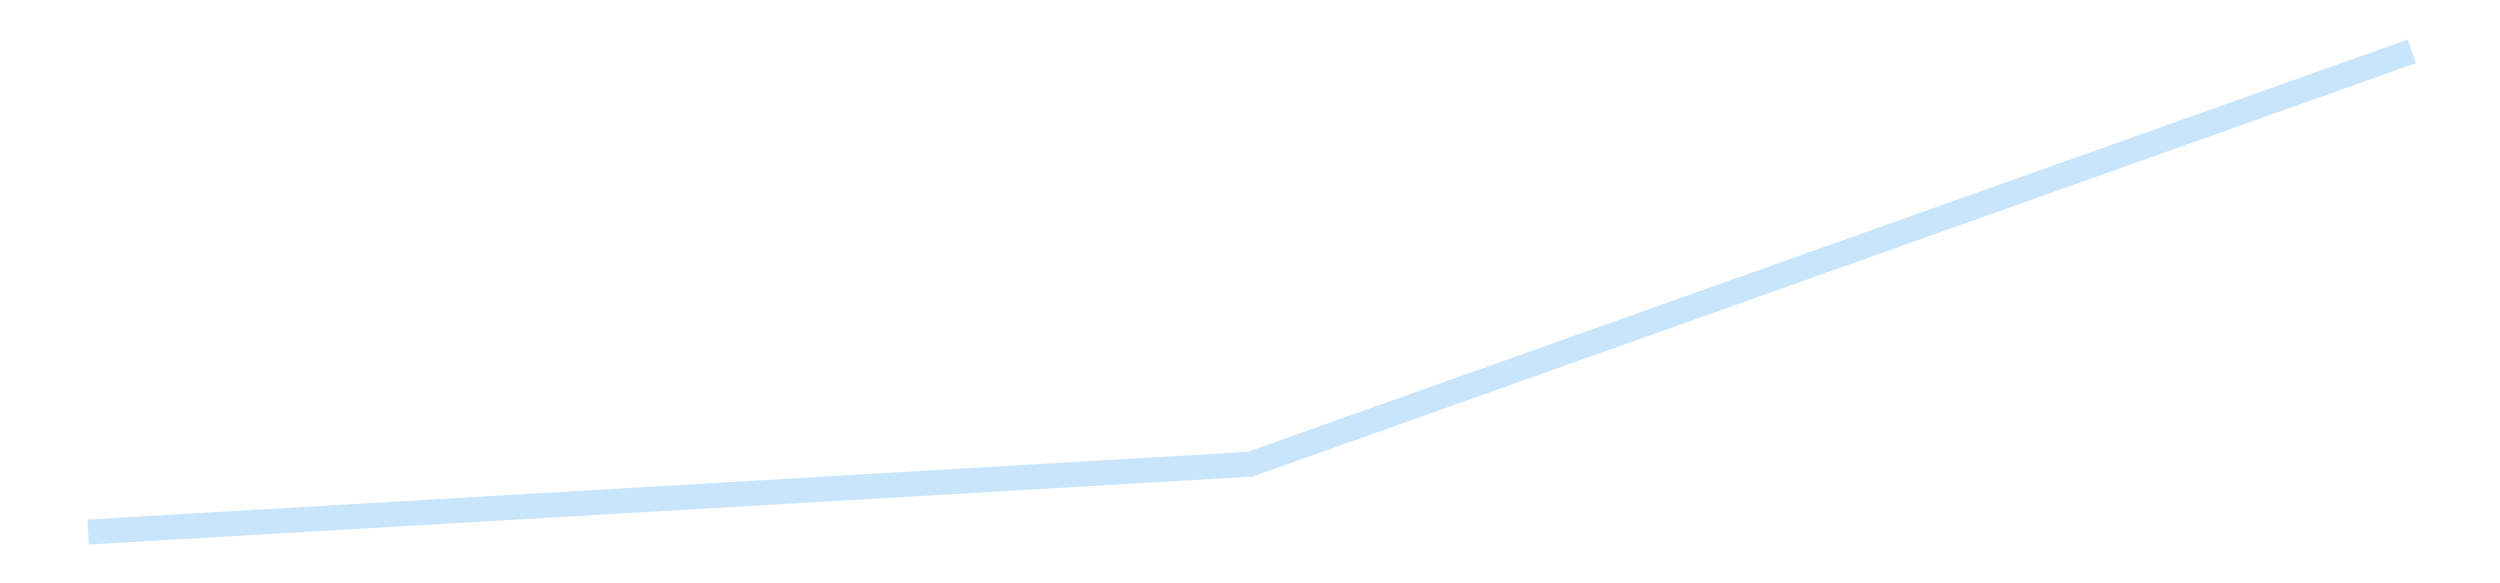 <?xml version='1.0' encoding='utf-8'?>
<svg xmlns="http://www.w3.org/2000/svg" xmlns:xlink="http://www.w3.org/1999/xlink" id="chart-cc7779f5-a522-4aa3-a9d0-c2f23c420739" class="pygal-chart pygal-sparkline" viewBox="0 0 300 70" width="300" height="70"><!--Generated with pygal 3.0.5 (lxml) ©Kozea 2012-2016 on 2025-08-23--><!--http://pygal.org--><!--http://github.com/Kozea/pygal--><defs><style type="text/css">#chart-cc7779f5-a522-4aa3-a9d0-c2f23c420739{-webkit-user-select:none;-webkit-font-smoothing:antialiased;font-family:Consolas,"Liberation Mono",Menlo,Courier,monospace}#chart-cc7779f5-a522-4aa3-a9d0-c2f23c420739 .title{font-family:Consolas,"Liberation Mono",Menlo,Courier,monospace;font-size:16px}#chart-cc7779f5-a522-4aa3-a9d0-c2f23c420739 .legends .legend text{font-family:Consolas,"Liberation Mono",Menlo,Courier,monospace;font-size:14px}#chart-cc7779f5-a522-4aa3-a9d0-c2f23c420739 .axis text{font-family:Consolas,"Liberation Mono",Menlo,Courier,monospace;font-size:10px}#chart-cc7779f5-a522-4aa3-a9d0-c2f23c420739 .axis text.major{font-family:Consolas,"Liberation Mono",Menlo,Courier,monospace;font-size:10px}#chart-cc7779f5-a522-4aa3-a9d0-c2f23c420739 .text-overlay text.value{font-family:Consolas,"Liberation Mono",Menlo,Courier,monospace;font-size:16px}#chart-cc7779f5-a522-4aa3-a9d0-c2f23c420739 .text-overlay text.label{font-family:Consolas,"Liberation Mono",Menlo,Courier,monospace;font-size:10px}#chart-cc7779f5-a522-4aa3-a9d0-c2f23c420739 .tooltip{font-family:Consolas,"Liberation Mono",Menlo,Courier,monospace;font-size:14px}#chart-cc7779f5-a522-4aa3-a9d0-c2f23c420739 text.no_data{font-family:Consolas,"Liberation Mono",Menlo,Courier,monospace;font-size:64px}
#chart-cc7779f5-a522-4aa3-a9d0-c2f23c420739{background-color:transparent}#chart-cc7779f5-a522-4aa3-a9d0-c2f23c420739 path,#chart-cc7779f5-a522-4aa3-a9d0-c2f23c420739 line,#chart-cc7779f5-a522-4aa3-a9d0-c2f23c420739 rect,#chart-cc7779f5-a522-4aa3-a9d0-c2f23c420739 circle{-webkit-transition:150ms;-moz-transition:150ms;transition:150ms}#chart-cc7779f5-a522-4aa3-a9d0-c2f23c420739 .graph &gt; .background{fill:transparent}#chart-cc7779f5-a522-4aa3-a9d0-c2f23c420739 .plot &gt; .background{fill:transparent}#chart-cc7779f5-a522-4aa3-a9d0-c2f23c420739 .graph{fill:rgba(0,0,0,.87)}#chart-cc7779f5-a522-4aa3-a9d0-c2f23c420739 text.no_data{fill:rgba(0,0,0,1)}#chart-cc7779f5-a522-4aa3-a9d0-c2f23c420739 .title{fill:rgba(0,0,0,1)}#chart-cc7779f5-a522-4aa3-a9d0-c2f23c420739 .legends .legend text{fill:rgba(0,0,0,.87)}#chart-cc7779f5-a522-4aa3-a9d0-c2f23c420739 .legends .legend:hover text{fill:rgba(0,0,0,1)}#chart-cc7779f5-a522-4aa3-a9d0-c2f23c420739 .axis .line{stroke:rgba(0,0,0,1)}#chart-cc7779f5-a522-4aa3-a9d0-c2f23c420739 .axis .guide.line{stroke:rgba(0,0,0,.54)}#chart-cc7779f5-a522-4aa3-a9d0-c2f23c420739 .axis .major.line{stroke:rgba(0,0,0,.87)}#chart-cc7779f5-a522-4aa3-a9d0-c2f23c420739 .axis text.major{fill:rgba(0,0,0,1)}#chart-cc7779f5-a522-4aa3-a9d0-c2f23c420739 .axis.y .guides:hover .guide.line,#chart-cc7779f5-a522-4aa3-a9d0-c2f23c420739 .line-graph .axis.x .guides:hover .guide.line,#chart-cc7779f5-a522-4aa3-a9d0-c2f23c420739 .stackedline-graph .axis.x .guides:hover .guide.line,#chart-cc7779f5-a522-4aa3-a9d0-c2f23c420739 .xy-graph .axis.x .guides:hover .guide.line{stroke:rgba(0,0,0,1)}#chart-cc7779f5-a522-4aa3-a9d0-c2f23c420739 .axis .guides:hover text{fill:rgba(0,0,0,1)}#chart-cc7779f5-a522-4aa3-a9d0-c2f23c420739 .reactive{fill-opacity:.7;stroke-opacity:.8;stroke-width:3}#chart-cc7779f5-a522-4aa3-a9d0-c2f23c420739 .ci{stroke:rgba(0,0,0,.87)}#chart-cc7779f5-a522-4aa3-a9d0-c2f23c420739 .reactive.active,#chart-cc7779f5-a522-4aa3-a9d0-c2f23c420739 .active .reactive{fill-opacity:.8;stroke-opacity:.9;stroke-width:4}#chart-cc7779f5-a522-4aa3-a9d0-c2f23c420739 .ci .reactive.active{stroke-width:1.5}#chart-cc7779f5-a522-4aa3-a9d0-c2f23c420739 .series text{fill:rgba(0,0,0,1)}#chart-cc7779f5-a522-4aa3-a9d0-c2f23c420739 .tooltip rect{fill:transparent;stroke:rgba(0,0,0,1);-webkit-transition:opacity 150ms;-moz-transition:opacity 150ms;transition:opacity 150ms}#chart-cc7779f5-a522-4aa3-a9d0-c2f23c420739 .tooltip .label{fill:rgba(0,0,0,.87)}#chart-cc7779f5-a522-4aa3-a9d0-c2f23c420739 .tooltip .label{fill:rgba(0,0,0,.87)}#chart-cc7779f5-a522-4aa3-a9d0-c2f23c420739 .tooltip .legend{font-size:.8em;fill:rgba(0,0,0,.54)}#chart-cc7779f5-a522-4aa3-a9d0-c2f23c420739 .tooltip .x_label{font-size:.6em;fill:rgba(0,0,0,1)}#chart-cc7779f5-a522-4aa3-a9d0-c2f23c420739 .tooltip .xlink{font-size:.5em;text-decoration:underline}#chart-cc7779f5-a522-4aa3-a9d0-c2f23c420739 .tooltip .value{font-size:1.5em}#chart-cc7779f5-a522-4aa3-a9d0-c2f23c420739 .bound{font-size:.5em}#chart-cc7779f5-a522-4aa3-a9d0-c2f23c420739 .max-value{font-size:.75em;fill:rgba(0,0,0,.54)}#chart-cc7779f5-a522-4aa3-a9d0-c2f23c420739 .map-element{fill:transparent;stroke:rgba(0,0,0,.54) !important}#chart-cc7779f5-a522-4aa3-a9d0-c2f23c420739 .map-element .reactive{fill-opacity:inherit;stroke-opacity:inherit}#chart-cc7779f5-a522-4aa3-a9d0-c2f23c420739 .color-0,#chart-cc7779f5-a522-4aa3-a9d0-c2f23c420739 .color-0 a:visited{stroke:#bbdefb;fill:#bbdefb}#chart-cc7779f5-a522-4aa3-a9d0-c2f23c420739 .text-overlay .color-0 text{fill:black}
#chart-cc7779f5-a522-4aa3-a9d0-c2f23c420739 text.no_data{text-anchor:middle}#chart-cc7779f5-a522-4aa3-a9d0-c2f23c420739 .guide.line{fill:none}#chart-cc7779f5-a522-4aa3-a9d0-c2f23c420739 .centered{text-anchor:middle}#chart-cc7779f5-a522-4aa3-a9d0-c2f23c420739 .title{text-anchor:middle}#chart-cc7779f5-a522-4aa3-a9d0-c2f23c420739 .legends .legend text{fill-opacity:1}#chart-cc7779f5-a522-4aa3-a9d0-c2f23c420739 .axis.x text{text-anchor:middle}#chart-cc7779f5-a522-4aa3-a9d0-c2f23c420739 .axis.x:not(.web) text[transform]{text-anchor:start}#chart-cc7779f5-a522-4aa3-a9d0-c2f23c420739 .axis.x:not(.web) text[transform].backwards{text-anchor:end}#chart-cc7779f5-a522-4aa3-a9d0-c2f23c420739 .axis.y text{text-anchor:end}#chart-cc7779f5-a522-4aa3-a9d0-c2f23c420739 .axis.y text[transform].backwards{text-anchor:start}#chart-cc7779f5-a522-4aa3-a9d0-c2f23c420739 .axis.y2 text{text-anchor:start}#chart-cc7779f5-a522-4aa3-a9d0-c2f23c420739 .axis.y2 text[transform].backwards{text-anchor:end}#chart-cc7779f5-a522-4aa3-a9d0-c2f23c420739 .axis .guide.line{stroke-dasharray:4,4;stroke:black}#chart-cc7779f5-a522-4aa3-a9d0-c2f23c420739 .axis .major.guide.line{stroke-dasharray:6,6;stroke:black}#chart-cc7779f5-a522-4aa3-a9d0-c2f23c420739 .horizontal .axis.y .guide.line,#chart-cc7779f5-a522-4aa3-a9d0-c2f23c420739 .horizontal .axis.y2 .guide.line,#chart-cc7779f5-a522-4aa3-a9d0-c2f23c420739 .vertical .axis.x .guide.line{opacity:0}#chart-cc7779f5-a522-4aa3-a9d0-c2f23c420739 .horizontal .axis.always_show .guide.line,#chart-cc7779f5-a522-4aa3-a9d0-c2f23c420739 .vertical .axis.always_show .guide.line{opacity:1 !important}#chart-cc7779f5-a522-4aa3-a9d0-c2f23c420739 .axis.y .guides:hover .guide.line,#chart-cc7779f5-a522-4aa3-a9d0-c2f23c420739 .axis.y2 .guides:hover .guide.line,#chart-cc7779f5-a522-4aa3-a9d0-c2f23c420739 .axis.x .guides:hover .guide.line{opacity:1}#chart-cc7779f5-a522-4aa3-a9d0-c2f23c420739 .axis .guides:hover text{opacity:1}#chart-cc7779f5-a522-4aa3-a9d0-c2f23c420739 .nofill{fill:none}#chart-cc7779f5-a522-4aa3-a9d0-c2f23c420739 .subtle-fill{fill-opacity:.2}#chart-cc7779f5-a522-4aa3-a9d0-c2f23c420739 .dot{stroke-width:1px;fill-opacity:1;stroke-opacity:1}#chart-cc7779f5-a522-4aa3-a9d0-c2f23c420739 .dot.active{stroke-width:5px}#chart-cc7779f5-a522-4aa3-a9d0-c2f23c420739 .dot.negative{fill:transparent}#chart-cc7779f5-a522-4aa3-a9d0-c2f23c420739 text,#chart-cc7779f5-a522-4aa3-a9d0-c2f23c420739 tspan{stroke:none !important}#chart-cc7779f5-a522-4aa3-a9d0-c2f23c420739 .series text.active{opacity:1}#chart-cc7779f5-a522-4aa3-a9d0-c2f23c420739 .tooltip rect{fill-opacity:.95;stroke-width:.5}#chart-cc7779f5-a522-4aa3-a9d0-c2f23c420739 .tooltip text{fill-opacity:1}#chart-cc7779f5-a522-4aa3-a9d0-c2f23c420739 .showable{visibility:hidden}#chart-cc7779f5-a522-4aa3-a9d0-c2f23c420739 .showable.shown{visibility:visible}#chart-cc7779f5-a522-4aa3-a9d0-c2f23c420739 .gauge-background{fill:rgba(229,229,229,1);stroke:none}#chart-cc7779f5-a522-4aa3-a9d0-c2f23c420739 .bg-lines{stroke:transparent;stroke-width:2px}</style><script type="text/javascript">window.pygal = window.pygal || {};window.pygal.config = window.pygal.config || {};window.pygal.config['cc7779f5-a522-4aa3-a9d0-c2f23c420739'] = {"allow_interruptions": false, "box_mode": "extremes", "classes": ["pygal-chart", "pygal-sparkline"], "css": ["file://style.css", "file://graph.css"], "defs": [], "disable_xml_declaration": false, "dots_size": 2.5, "dynamic_print_values": false, "explicit_size": true, "fill": false, "force_uri_protocol": "https", "formatter": null, "half_pie": false, "height": 70, "include_x_axis": false, "inner_radius": 0, "interpolate": null, "interpolation_parameters": {}, "interpolation_precision": 250, "inverse_y_axis": false, "js": [], "legend_at_bottom": false, "legend_at_bottom_columns": null, "legend_box_size": 12, "logarithmic": false, "margin": 5, "margin_bottom": null, "margin_left": null, "margin_right": null, "margin_top": null, "max_scale": 2, "min_scale": 1, "missing_value_fill_truncation": "x", "no_data_text": "", "no_prefix": false, "order_min": null, "pretty_print": false, "print_labels": false, "print_values": false, "print_values_position": "center", "print_zeroes": true, "range": null, "rounded_bars": null, "secondary_range": null, "show_dots": false, "show_legend": false, "show_minor_x_labels": true, "show_minor_y_labels": true, "show_only_major_dots": false, "show_x_guides": false, "show_x_labels": false, "show_y_guides": true, "show_y_labels": false, "spacing": 0, "stack_from_top": false, "strict": false, "stroke": true, "stroke_style": null, "style": {"background": "transparent", "ci_colors": [], "colors": ["#bbdefb"], "dot_opacity": "1", "font_family": "Consolas, \"Liberation Mono\", Menlo, Courier, monospace", "foreground": "rgba(0, 0, 0, .87)", "foreground_strong": "rgba(0, 0, 0, 1)", "foreground_subtle": "rgba(0, 0, 0, .54)", "guide_stroke_color": "black", "guide_stroke_dasharray": "4,4", "label_font_family": "Consolas, \"Liberation Mono\", Menlo, Courier, monospace", "label_font_size": 10, "legend_font_family": "Consolas, \"Liberation Mono\", Menlo, Courier, monospace", "legend_font_size": 14, "major_guide_stroke_color": "black", "major_guide_stroke_dasharray": "6,6", "major_label_font_family": "Consolas, \"Liberation Mono\", Menlo, Courier, monospace", "major_label_font_size": 10, "no_data_font_family": "Consolas, \"Liberation Mono\", Menlo, Courier, monospace", "no_data_font_size": 64, "opacity": ".7", "opacity_hover": ".8", "plot_background": "transparent", "stroke_opacity": ".8", "stroke_opacity_hover": ".9", "stroke_width": 3, "stroke_width_hover": "4", "title_font_family": "Consolas, \"Liberation Mono\", Menlo, Courier, monospace", "title_font_size": 16, "tooltip_font_family": "Consolas, \"Liberation Mono\", Menlo, Courier, monospace", "tooltip_font_size": 14, "transition": "150ms", "value_background": "rgba(229, 229, 229, 1)", "value_colors": [], "value_font_family": "Consolas, \"Liberation Mono\", Menlo, Courier, monospace", "value_font_size": 16, "value_label_font_family": "Consolas, \"Liberation Mono\", Menlo, Courier, monospace", "value_label_font_size": 10}, "title": null, "tooltip_border_radius": 0, "tooltip_fancy_mode": true, "truncate_label": null, "truncate_legend": null, "width": 300, "x_label_rotation": 0, "x_labels": null, "x_labels_major": null, "x_labels_major_count": null, "x_labels_major_every": null, "x_title": null, "xrange": null, "y_label_rotation": 0, "y_labels": null, "y_labels_major": null, "y_labels_major_count": null, "y_labels_major_every": null, "y_title": null, "zero": 0, "legends": [""]}</script></defs><title>Pygal</title><g class="graph line-graph vertical"><rect x="0" y="0" width="300" height="70" class="background"/><g transform="translate(5, 5)" class="plot"><rect x="0" y="0" width="290" height="60" class="background"/><g class="series serie-0 color-0"><path d="M5.577 58.846 L145 50.709 284.423 1.154" class="line reactive nofill"/></g></g><g class="titles"/><g transform="translate(5, 5)" class="plot overlay"><g class="series serie-0 color-0"/></g><g transform="translate(5, 5)" class="plot text-overlay"><g class="series serie-0 color-0"/></g><g transform="translate(5, 5)" class="plot tooltip-overlay"><g transform="translate(0 0)" style="opacity: 0" class="tooltip"><rect rx="0" ry="0" width="0" height="0" class="tooltip-box"/><g class="text"/></g></g></g></svg>